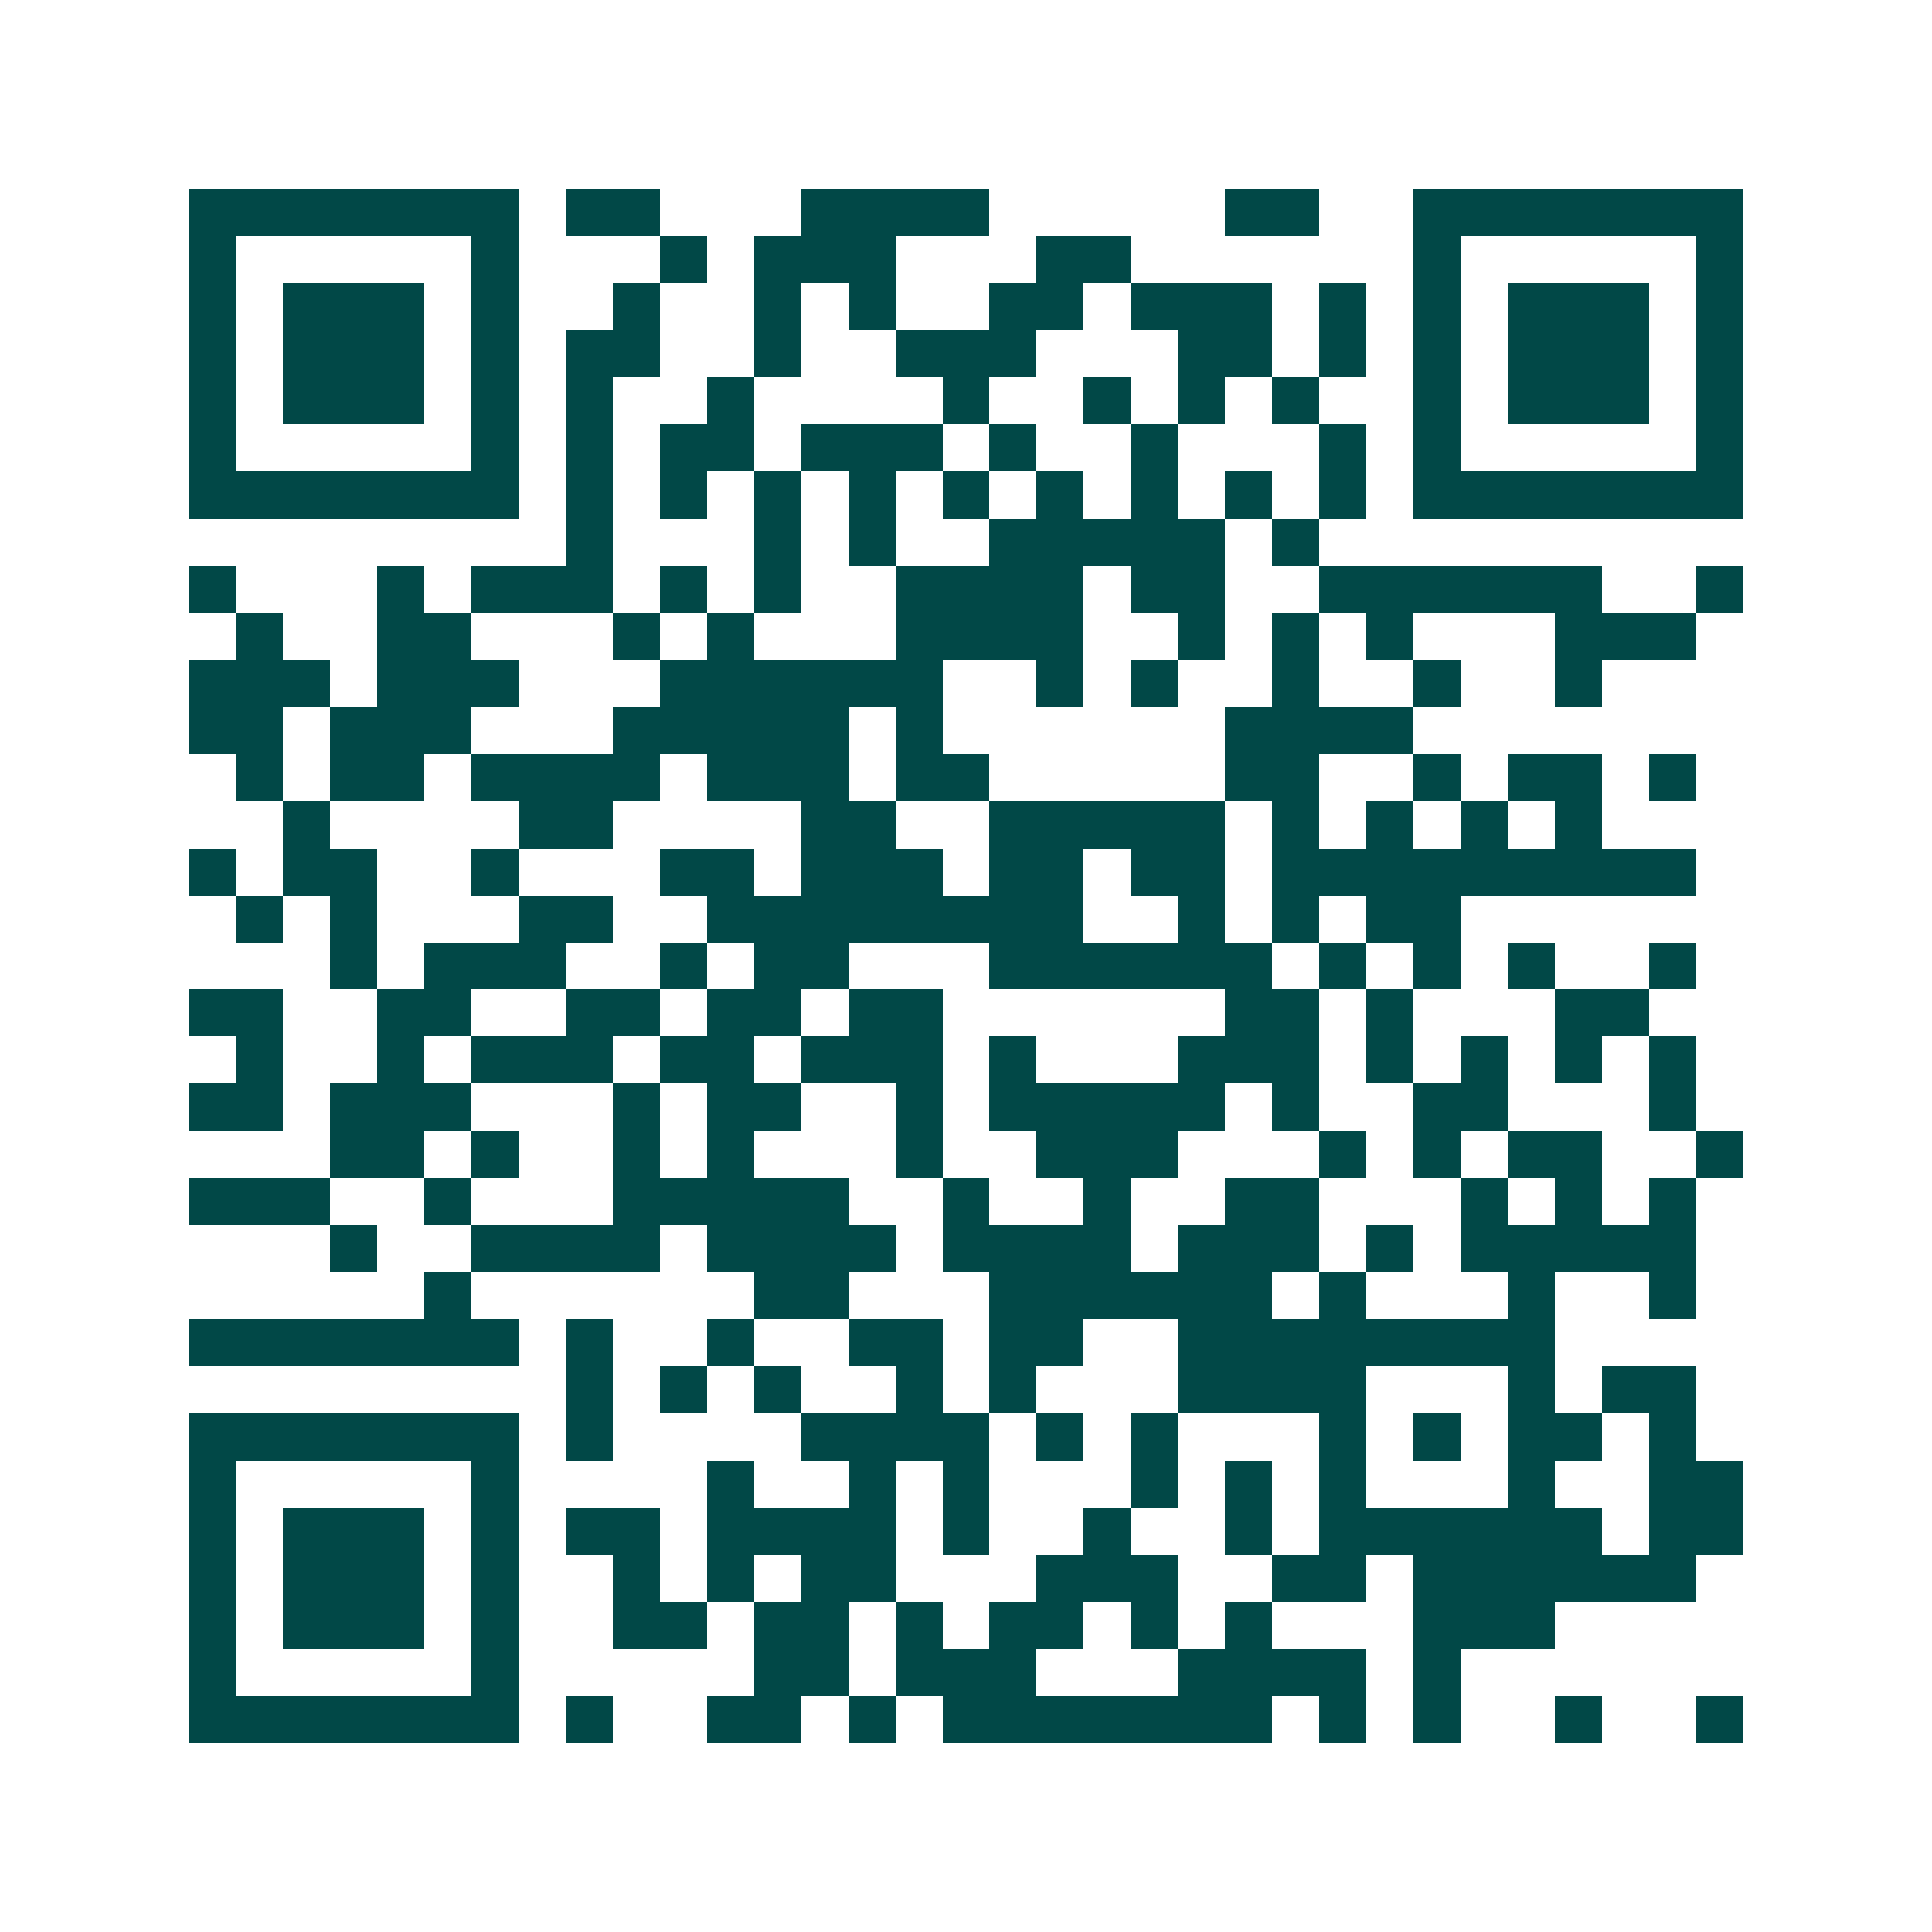<svg xmlns="http://www.w3.org/2000/svg" width="200" height="200" viewBox="0 0 41 41" shape-rendering="crispEdges"><path fill="#ffffff" d="M0 0h41v41H0z"/><path stroke="#014847" d="M4 4.5h7m1 0h2m3 0h4m5 0h2m2 0h7M4 5.5h1m5 0h1m3 0h1m1 0h3m3 0h2m6 0h1m5 0h1M4 6.5h1m1 0h3m1 0h1m2 0h1m2 0h1m1 0h1m2 0h2m1 0h3m1 0h1m1 0h1m1 0h3m1 0h1M4 7.5h1m1 0h3m1 0h1m1 0h2m2 0h1m2 0h3m3 0h2m1 0h1m1 0h1m1 0h3m1 0h1M4 8.5h1m1 0h3m1 0h1m1 0h1m2 0h1m4 0h1m2 0h1m1 0h1m1 0h1m2 0h1m1 0h3m1 0h1M4 9.5h1m5 0h1m1 0h1m1 0h2m1 0h3m1 0h1m2 0h1m3 0h1m1 0h1m5 0h1M4 10.5h7m1 0h1m1 0h1m1 0h1m1 0h1m1 0h1m1 0h1m1 0h1m1 0h1m1 0h1m1 0h7M12 11.5h1m3 0h1m1 0h1m2 0h5m1 0h1M4 12.5h1m3 0h1m1 0h3m1 0h1m1 0h1m2 0h4m1 0h2m2 0h6m2 0h1M5 13.5h1m2 0h2m3 0h1m1 0h1m3 0h4m2 0h1m1 0h1m1 0h1m3 0h3M4 14.5h3m1 0h3m3 0h6m2 0h1m1 0h1m2 0h1m2 0h1m2 0h1M4 15.5h2m1 0h3m3 0h5m1 0h1m6 0h4M5 16.5h1m1 0h2m1 0h4m1 0h3m1 0h2m5 0h2m2 0h1m1 0h2m1 0h1M6 17.5h1m4 0h2m4 0h2m2 0h5m1 0h1m1 0h1m1 0h1m1 0h1M4 18.5h1m1 0h2m2 0h1m3 0h2m1 0h3m1 0h2m1 0h2m1 0h9M5 19.5h1m1 0h1m3 0h2m2 0h8m2 0h1m1 0h1m1 0h2M7 20.5h1m1 0h3m2 0h1m1 0h2m3 0h6m1 0h1m1 0h1m1 0h1m2 0h1M4 21.5h2m2 0h2m2 0h2m1 0h2m1 0h2m6 0h2m1 0h1m3 0h2M5 22.5h1m2 0h1m1 0h3m1 0h2m1 0h3m1 0h1m3 0h3m1 0h1m1 0h1m1 0h1m1 0h1M4 23.5h2m1 0h3m3 0h1m1 0h2m2 0h1m1 0h5m1 0h1m2 0h2m3 0h1M7 24.5h2m1 0h1m2 0h1m1 0h1m3 0h1m2 0h3m3 0h1m1 0h1m1 0h2m2 0h1M4 25.5h3m2 0h1m3 0h5m2 0h1m2 0h1m2 0h2m3 0h1m1 0h1m1 0h1M7 26.5h1m2 0h4m1 0h4m1 0h4m1 0h3m1 0h1m1 0h5M9 27.5h1m6 0h2m3 0h6m1 0h1m3 0h1m2 0h1M4 28.5h7m1 0h1m2 0h1m2 0h2m1 0h2m2 0h8M12 29.5h1m1 0h1m1 0h1m2 0h1m1 0h1m3 0h4m3 0h1m1 0h2M4 30.5h7m1 0h1m4 0h4m1 0h1m1 0h1m3 0h1m1 0h1m1 0h2m1 0h1M4 31.5h1m5 0h1m4 0h1m2 0h1m1 0h1m3 0h1m1 0h1m1 0h1m3 0h1m2 0h2M4 32.5h1m1 0h3m1 0h1m1 0h2m1 0h4m1 0h1m2 0h1m2 0h1m1 0h6m1 0h2M4 33.5h1m1 0h3m1 0h1m2 0h1m1 0h1m1 0h2m3 0h3m2 0h2m1 0h6M4 34.5h1m1 0h3m1 0h1m2 0h2m1 0h2m1 0h1m1 0h2m1 0h1m1 0h1m3 0h3M4 35.5h1m5 0h1m5 0h2m1 0h3m3 0h4m1 0h1M4 36.5h7m1 0h1m2 0h2m1 0h1m1 0h7m1 0h1m1 0h1m2 0h1m2 0h1"/></svg>

